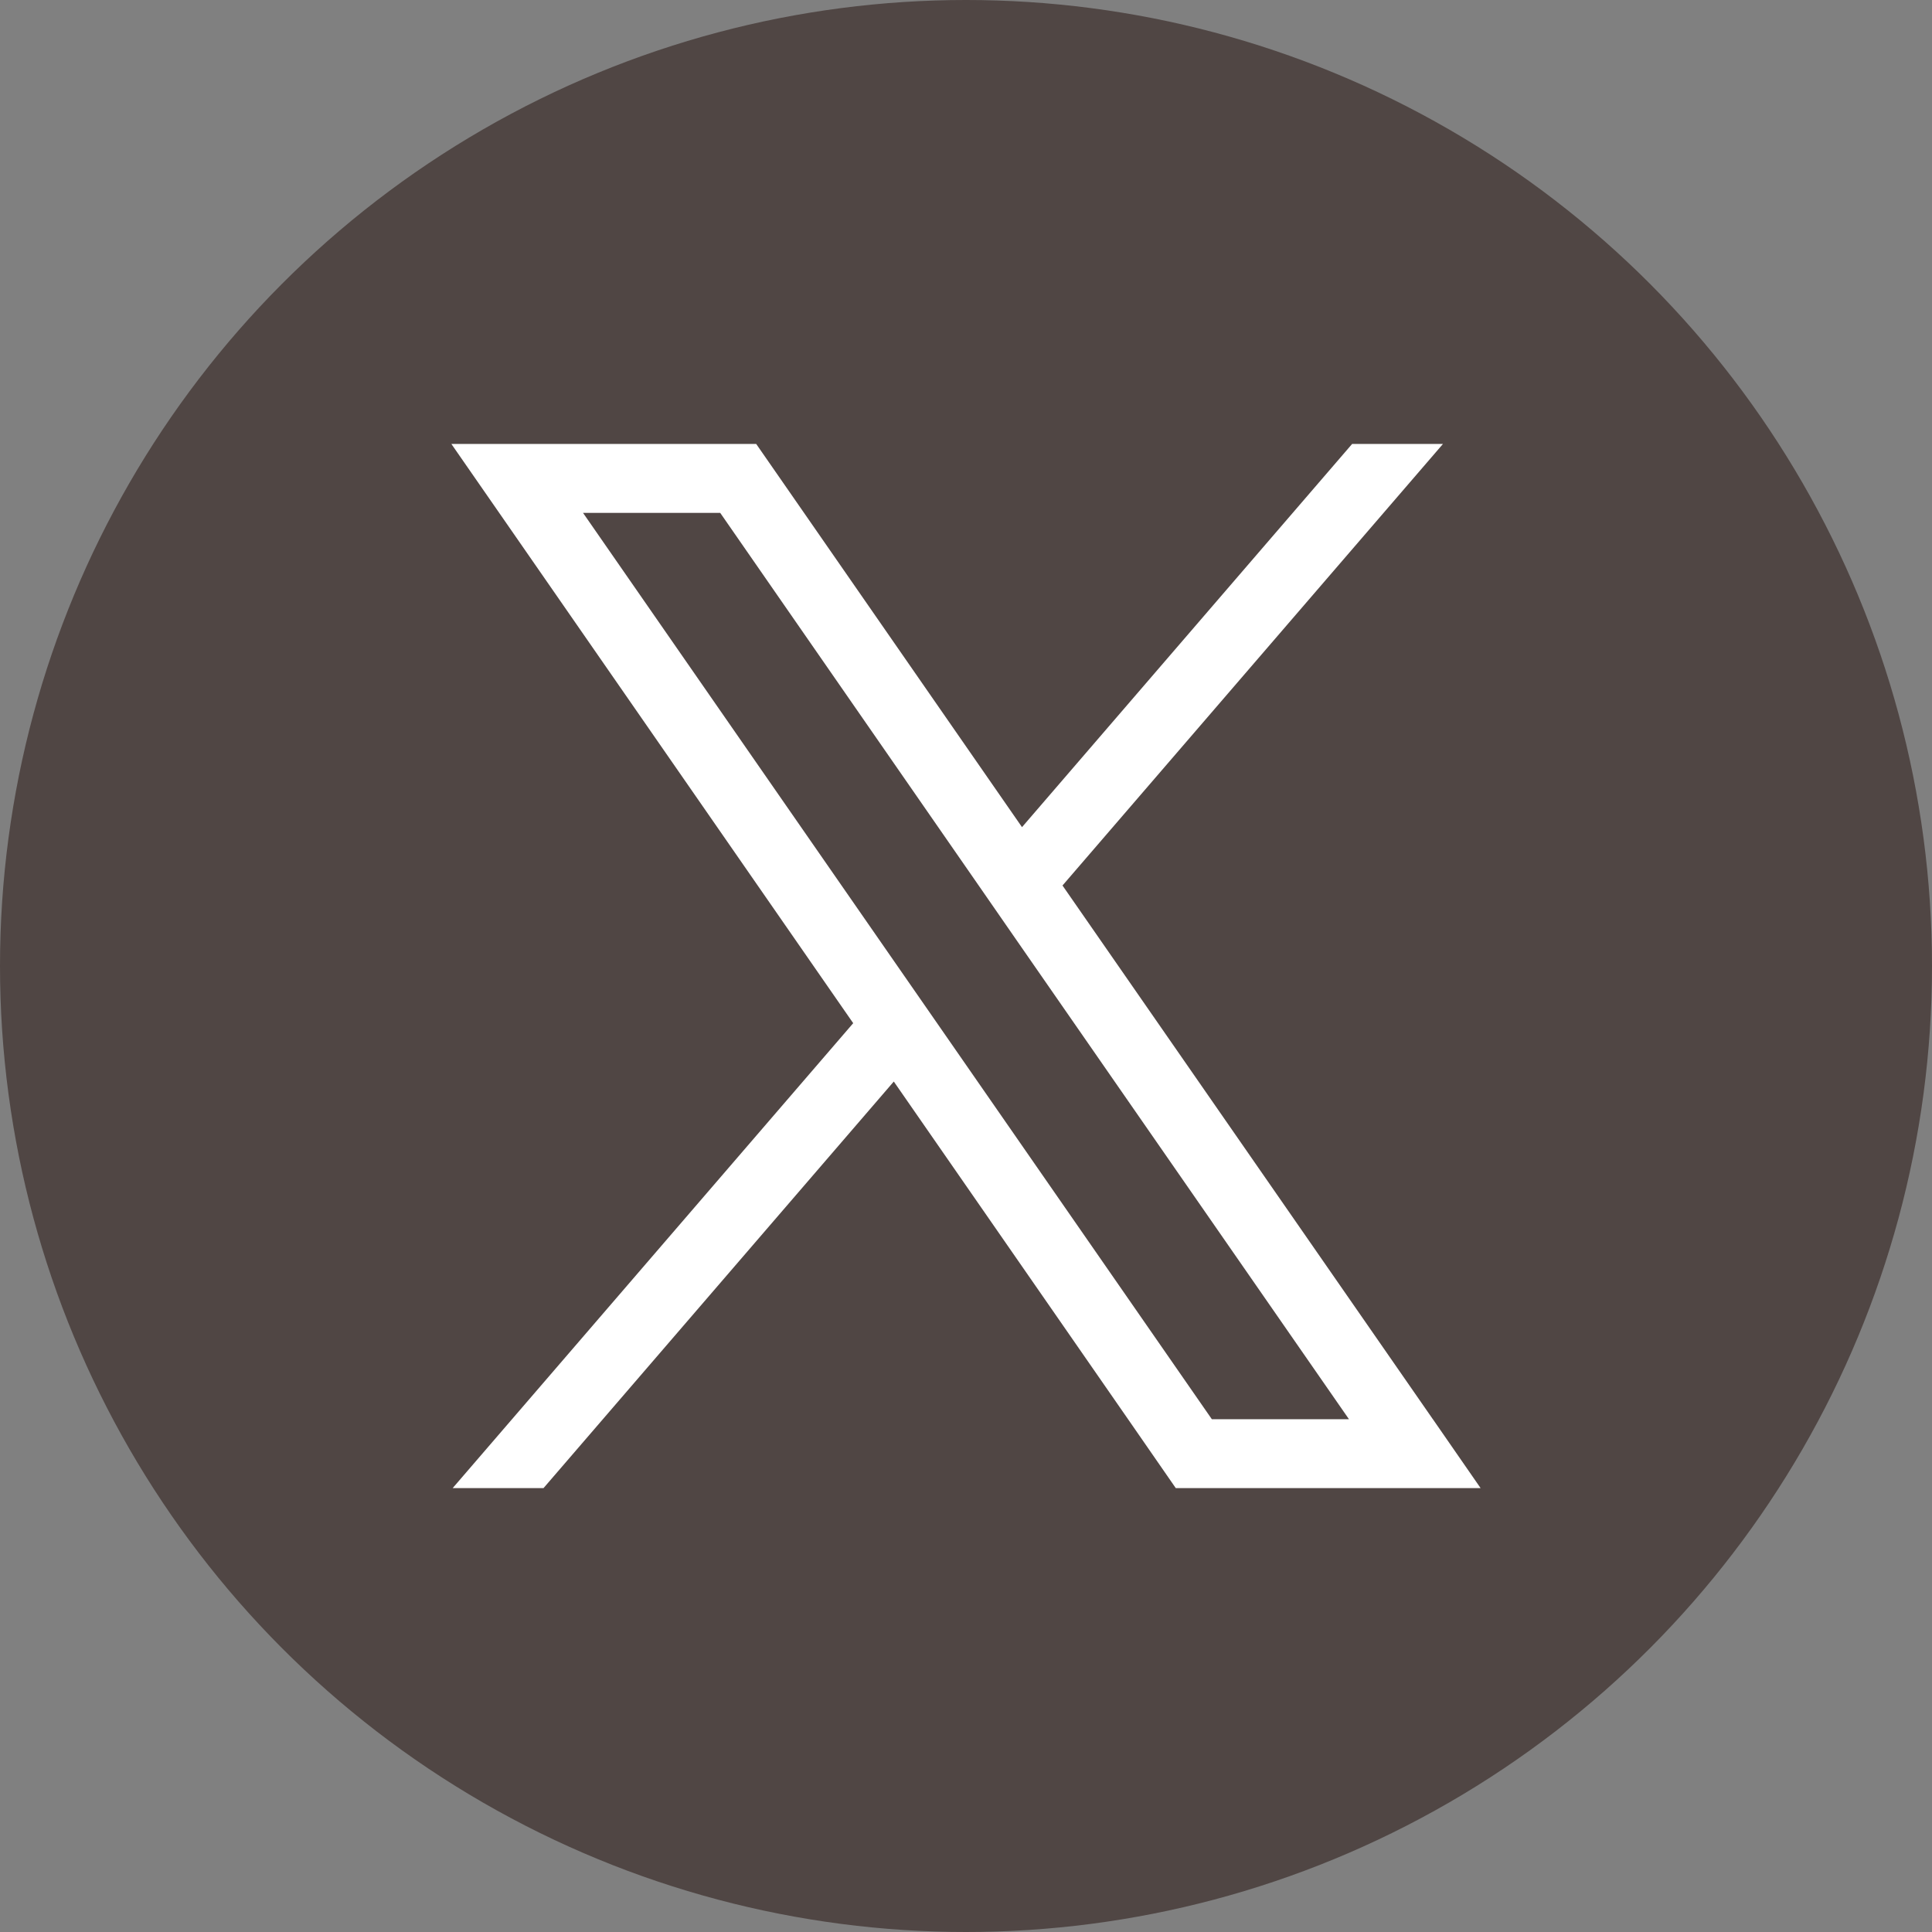 <?xml version="1.0" encoding="UTF-8"?><svg id="_レイヤー_2" xmlns="http://www.w3.org/2000/svg" viewBox="0 0 198 198"><rect x="0" y="0" width="198" height="198" fill="#808080" stroke="none"/><defs><style>.cls-1{fill:#fff;}.cls-2{fill:#504644;}</style></defs><g id="_レイヤー_1-2"><g id="x"><circle id="circle" class="cls-2" cx="99" cy="99" r="99"/><path class="cls-1" d="M146.84,145.44l-37.95-54.69,38.99-45.25h-9.31l-33.83,39.27-22.34-32.21-4.9-7.06h-31.24l4.9,7.06,36.28,52.3-41.05,47.65h9.31l35.9-41.67,24.01,34.61,4.89,7.06h31.24l-4.89-7.06ZM124.19,145.44l-27.84-40.13-4.15-5.98-32.45-46.77h14.06l26.17,37.73,4.15,5.99,34.12,49.17h-14.06Z"/></g></g></svg>
